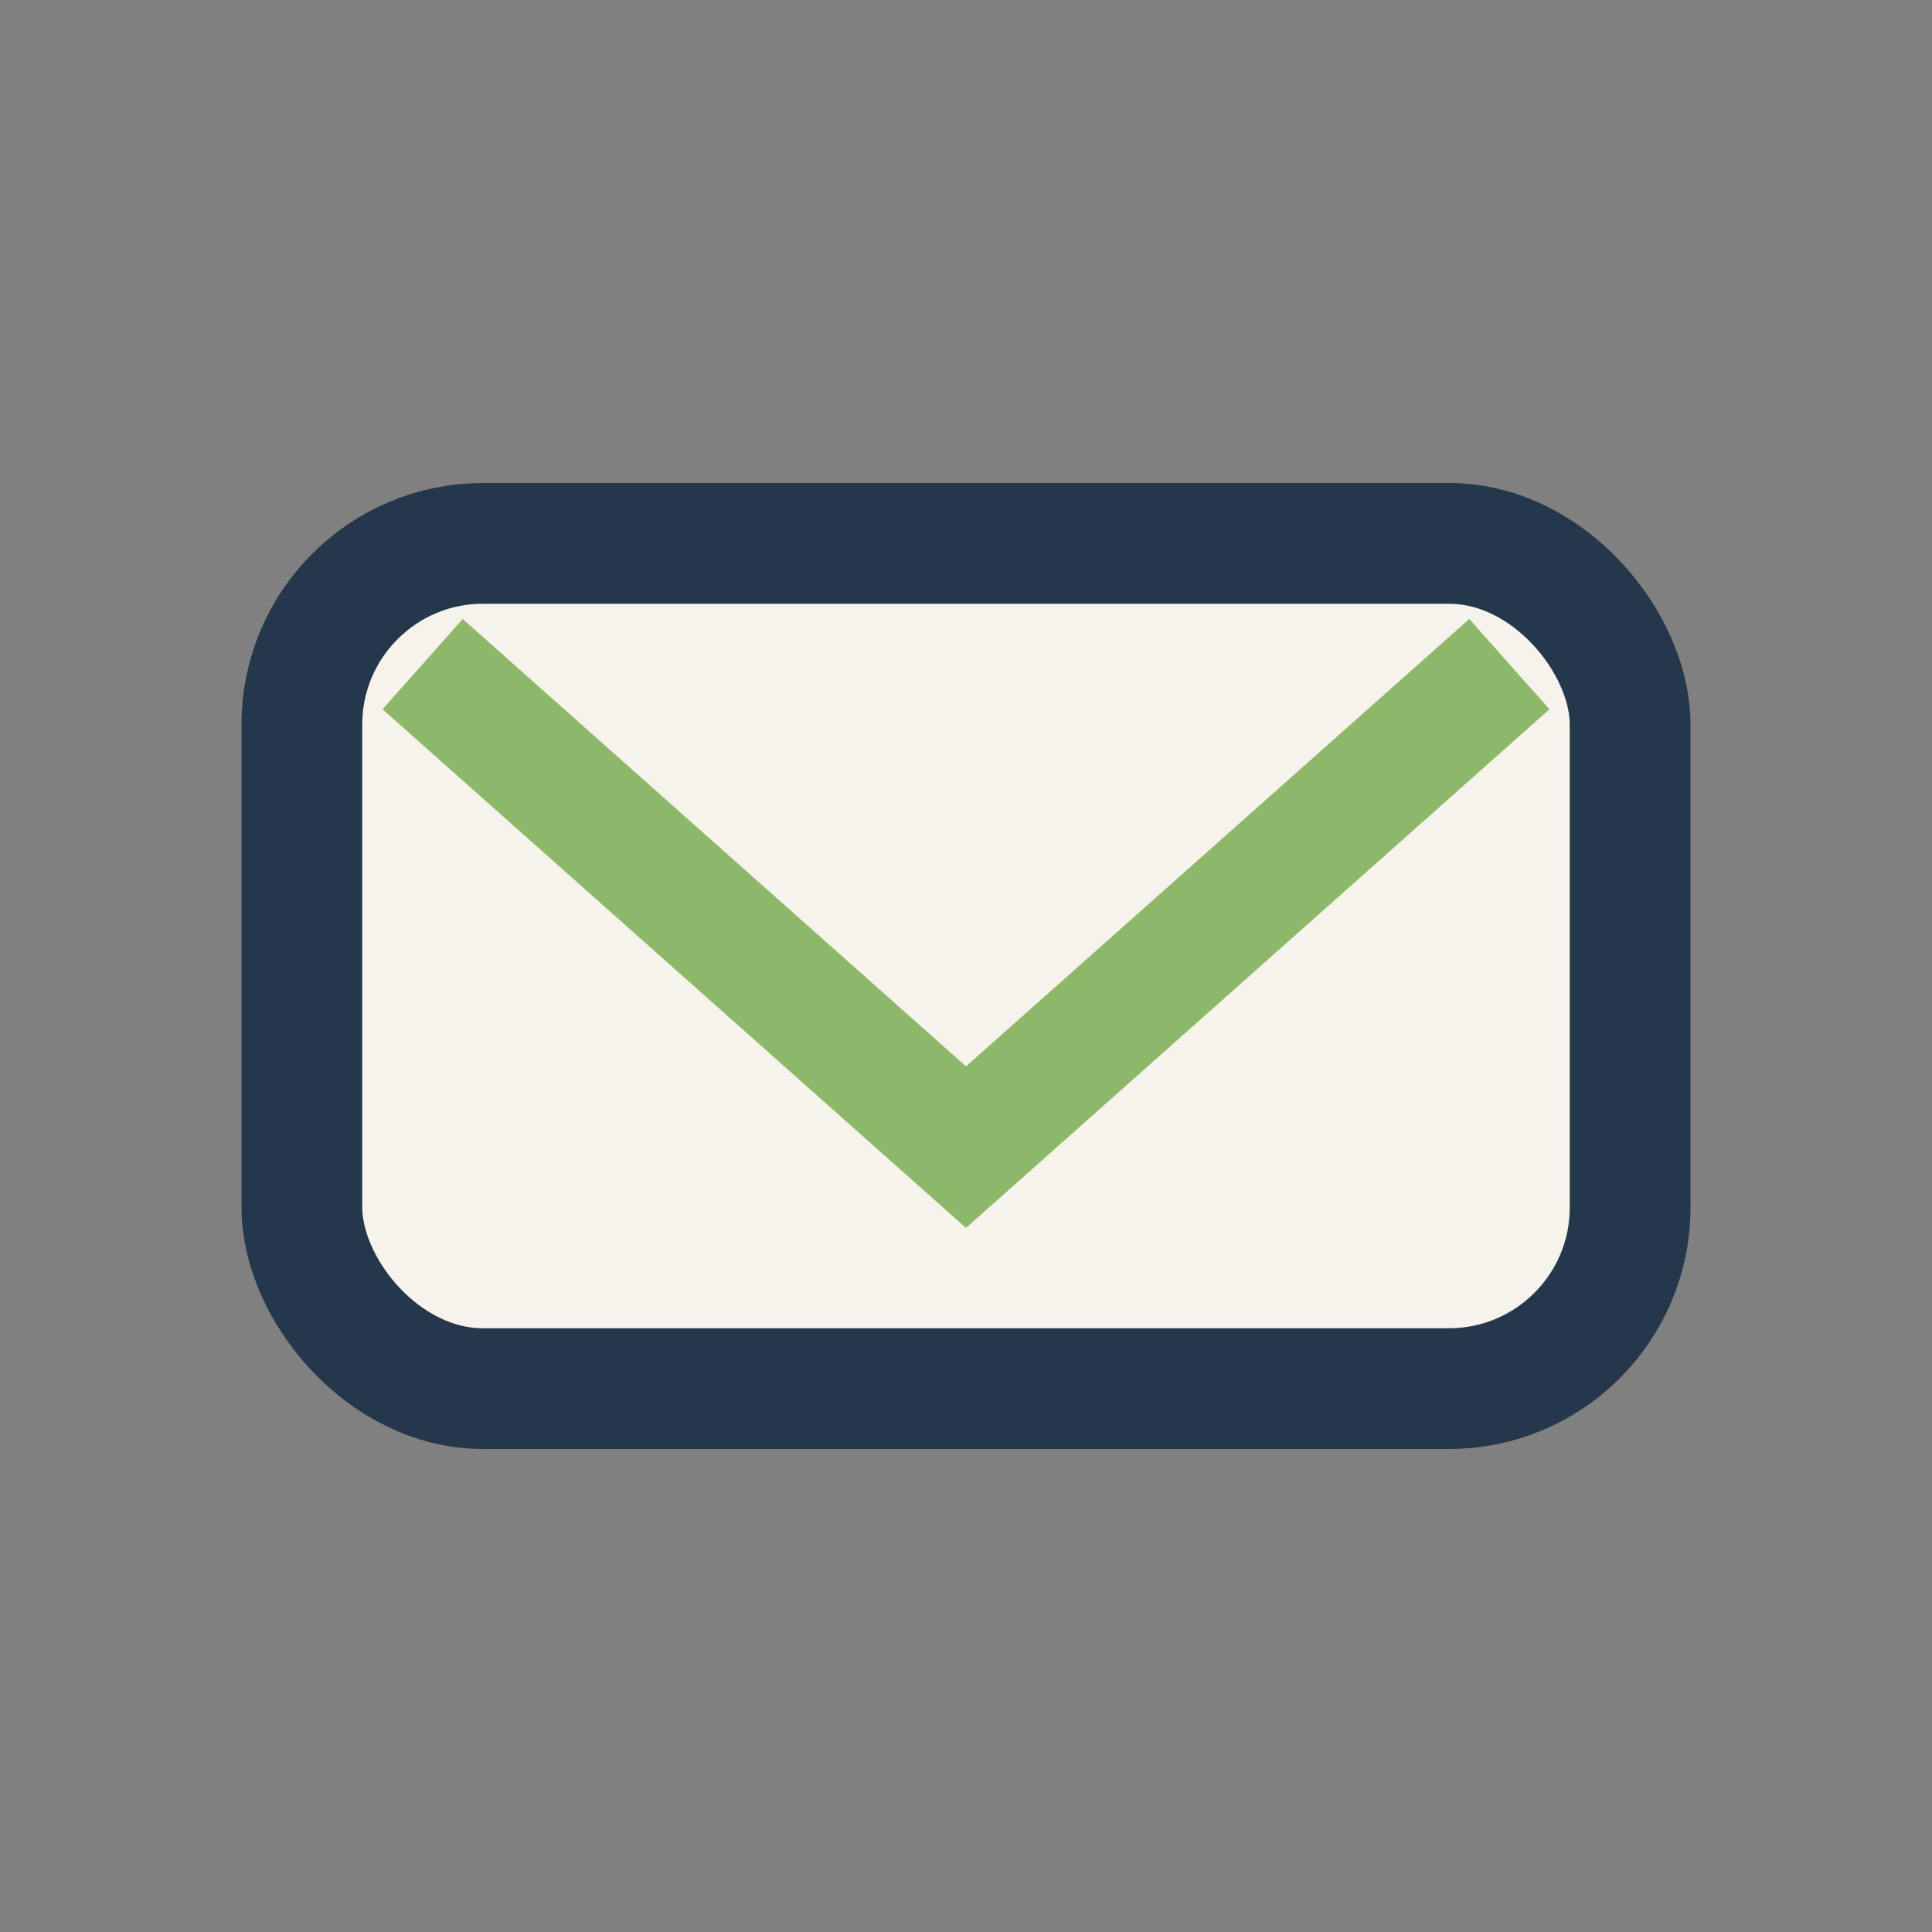 <?xml version="1.0" encoding="UTF-8"?>
<svg xmlns="http://www.w3.org/2000/svg" width="32" height="32" viewBox="0 0 32 32"><rect x="0" y="0" width="32" height="32" fill="#808080" stroke="none"/><rect x="5" y="9" width="22" height="14" rx="3" fill="#F6F2EC" stroke="#25374B" stroke-width="2"/><path d="M7 11l9 8 9-8" fill="none" stroke="#8DB769" stroke-width="2"/></svg>